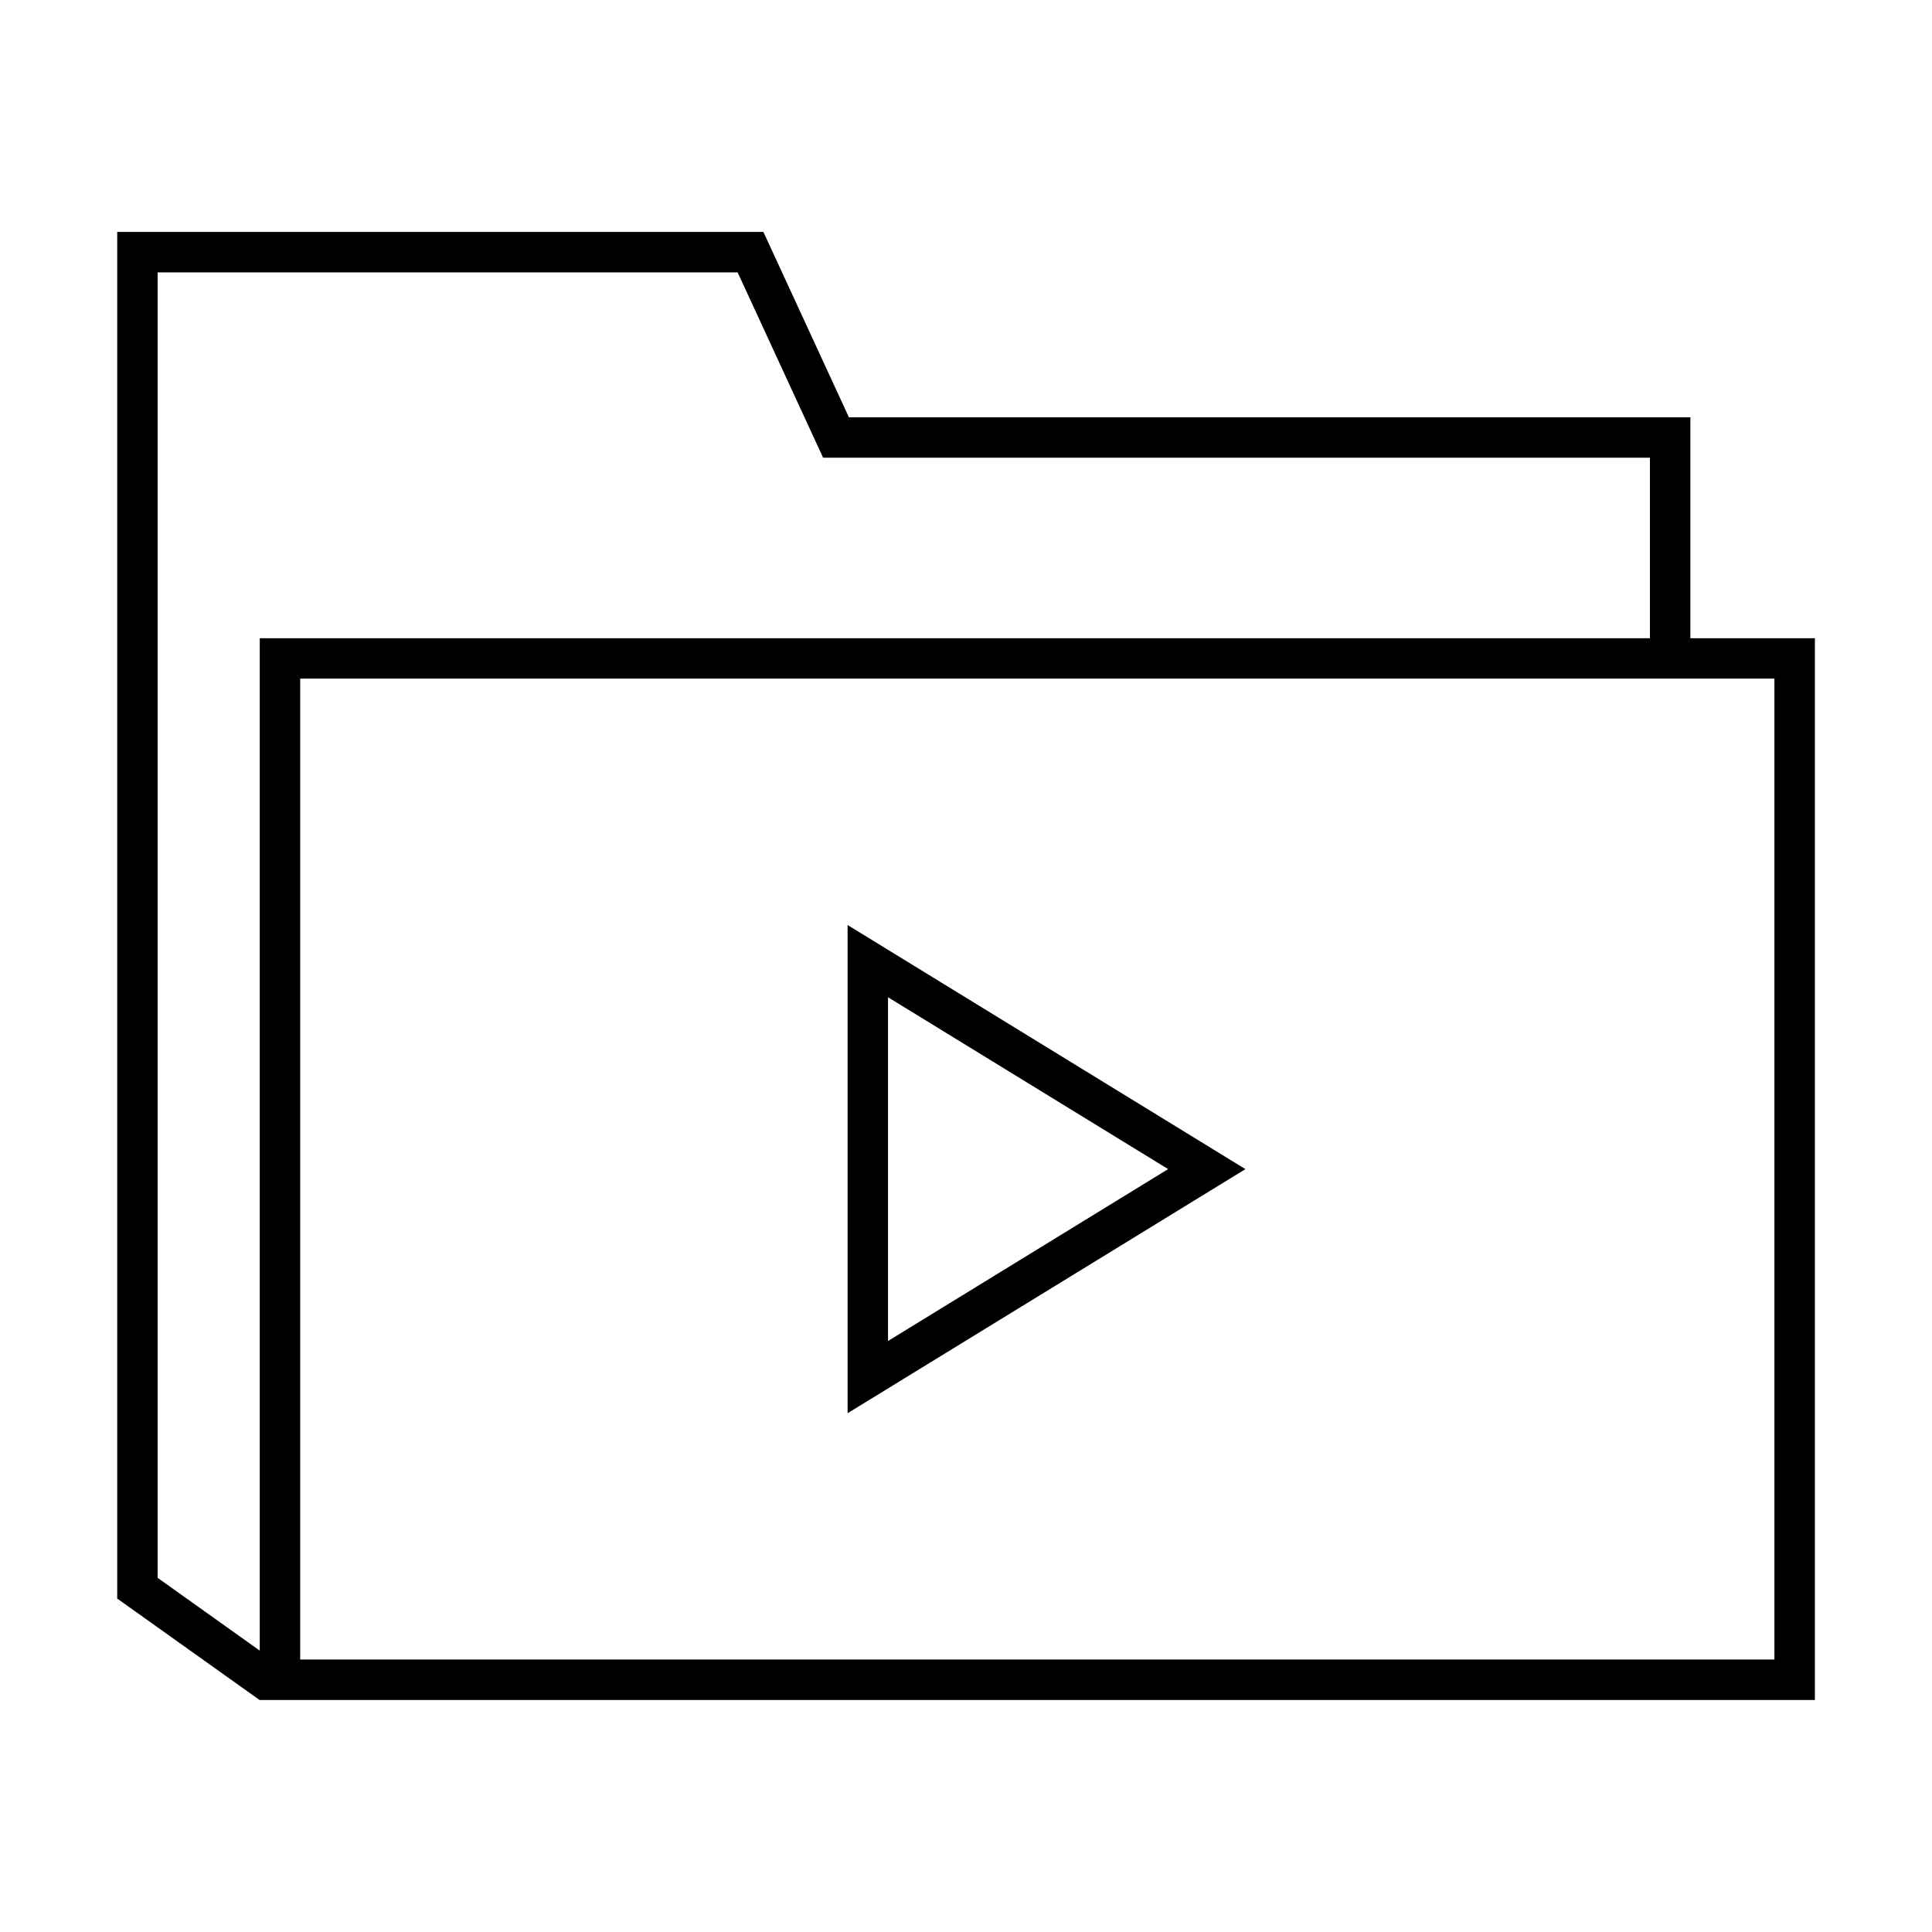 <?xml version="1.0" encoding="UTF-8"?>
<!-- Uploaded to: ICON Repo, www.iconrepo.com, Generator: ICON Repo Mixer Tools -->
<svg fill="#000000" width="800px" height="800px" version="1.1" viewBox="144 144 512 512" xmlns="http://www.w3.org/2000/svg">
 <g>
  <path d="m591.97 313.14v-58.551h-223l-21.219-46.004-1.438-3.117h-171.25v362.12l-0.02 0.031 37.781 26.922 0.016-0.02h412.12v-281.38zm-406.2 249v-345.96h153.71l21.219 46.008 1.43 3.113h219.12v47.84h-368.41v268.29zm428.46 21.648h-390.68v-259.94h390.69v259.94z"/>
  <path d="m368.62 389.14v129.38l105.43-64.688zm10.715 19.141 74.23 45.543-74.23 45.551z"/>
 </g>
</svg>